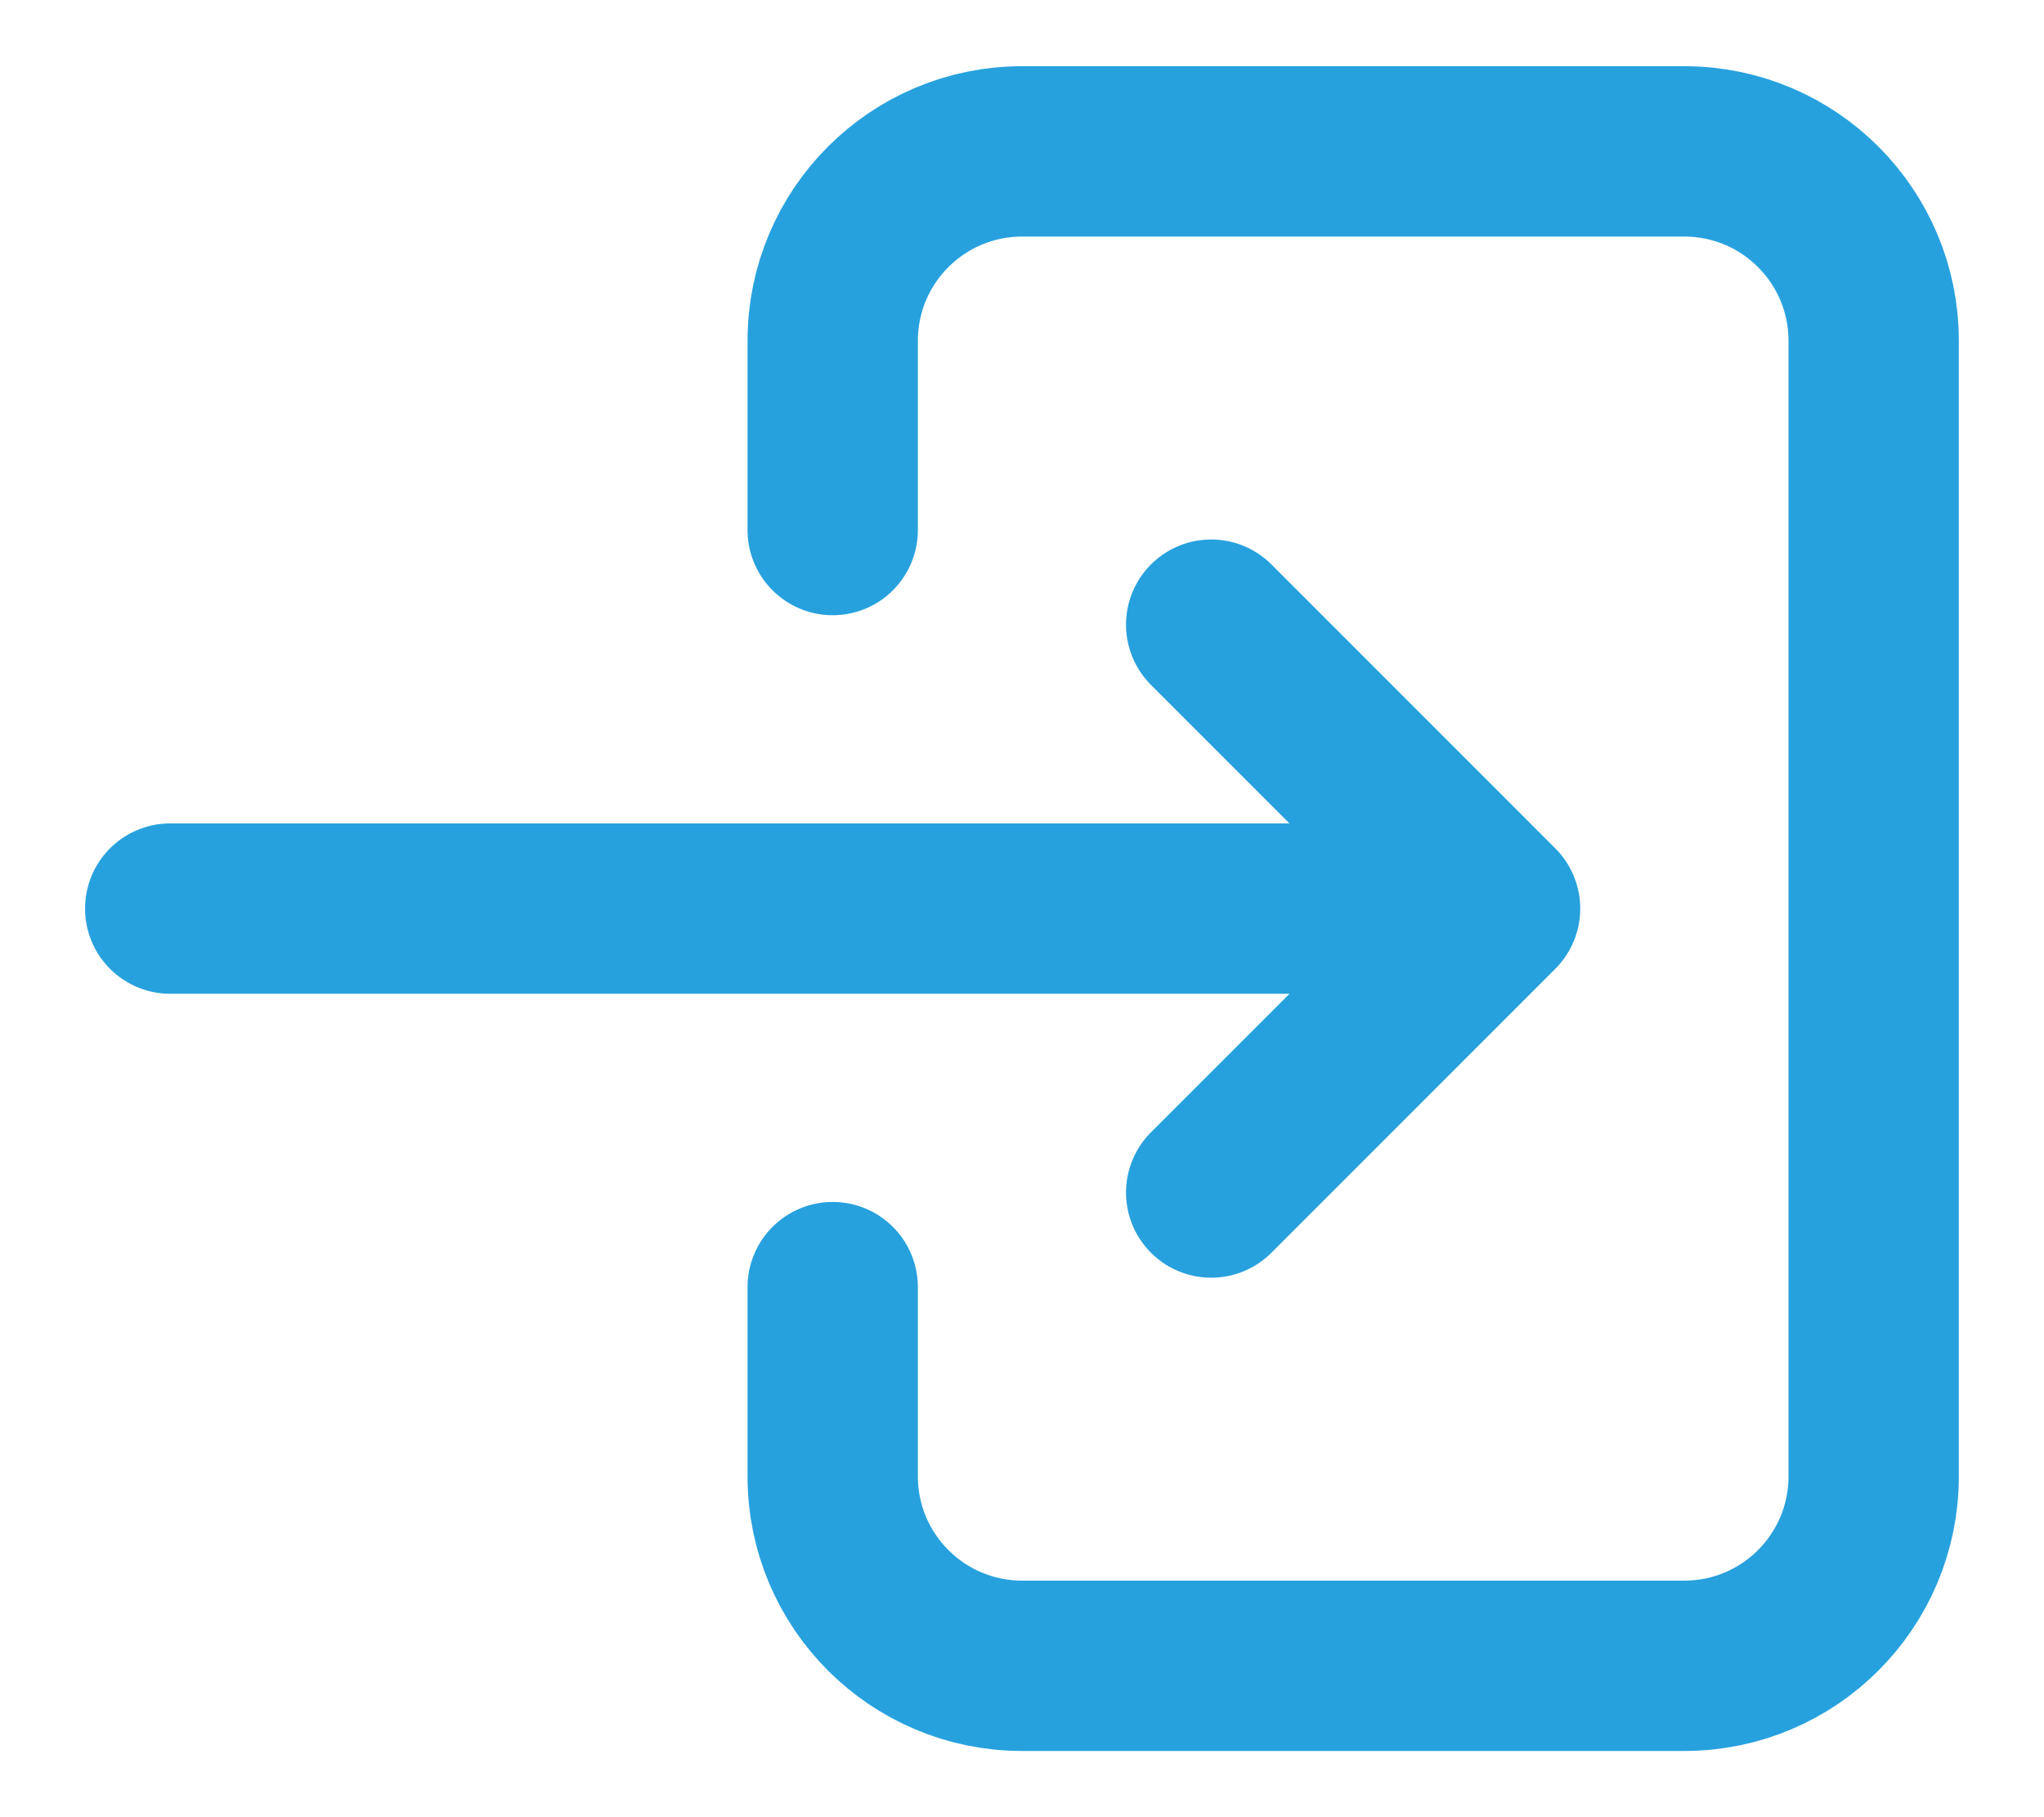<?xml version="1.0" encoding="UTF-8"?>
<svg width="18px" height="16px" viewBox="0 0 18 16" version="1.1" xmlns="http://www.w3.org/2000/svg" xmlns:xlink="http://www.w3.org/1999/xlink">
    <!-- Generator: Sketch 63.1 (92452) - https://sketch.com -->
    <title>tabler-logout copy</title>
    <desc>Created with Sketch.</desc>
    <g id="Page-1" stroke="none" stroke-width="1" fill="none" fill-rule="evenodd">
        <g id="Tentang-Kami-Copy" transform="translate(-559, -447)">
            <g id="tabler-logout-copy" transform="translate(568, 455) scale(-1, 1) translate(-568, -455) translate(558, 445)">
                <g id="Icon" stroke-linecap="round" stroke-linejoin="round">
                    <g id="Icon-Group">
                        <polygon id="Icon-Path" points="0 0 20 0 20 20 0 20"></polygon>
                        <path d="M11.667,6.667 L11.667,5 C11.667,4.08 10.92,3.333 10,3.333 L4.167,3.333 C3.246,3.333 2.5,4.08 2.5,5 L2.5,15 C2.5,15.92 3.246,16.667 4.167,16.667 L10,16.667 C10.92,16.667 11.667,15.92 11.667,15 L11.667,13.333" id="Icon-Path" stroke="#27A1DE" stroke-width="1.5"></path>
                        <path d="M5.833,10 L17.5,10 L15,7.5 M15,12.5 L17.5,10" id="Icon-Shape" stroke="#27A1DE" stroke-width="1.5" transform="translate(11.667, 10) rotate(-180) translate(-11.667, -10) "></path>
                    </g>
                </g>
                <rect id="ViewBox" fill-rule="nonzero" x="0" y="0" width="20" height="20"></rect>
            </g>
        </g>
    </g>
</svg>